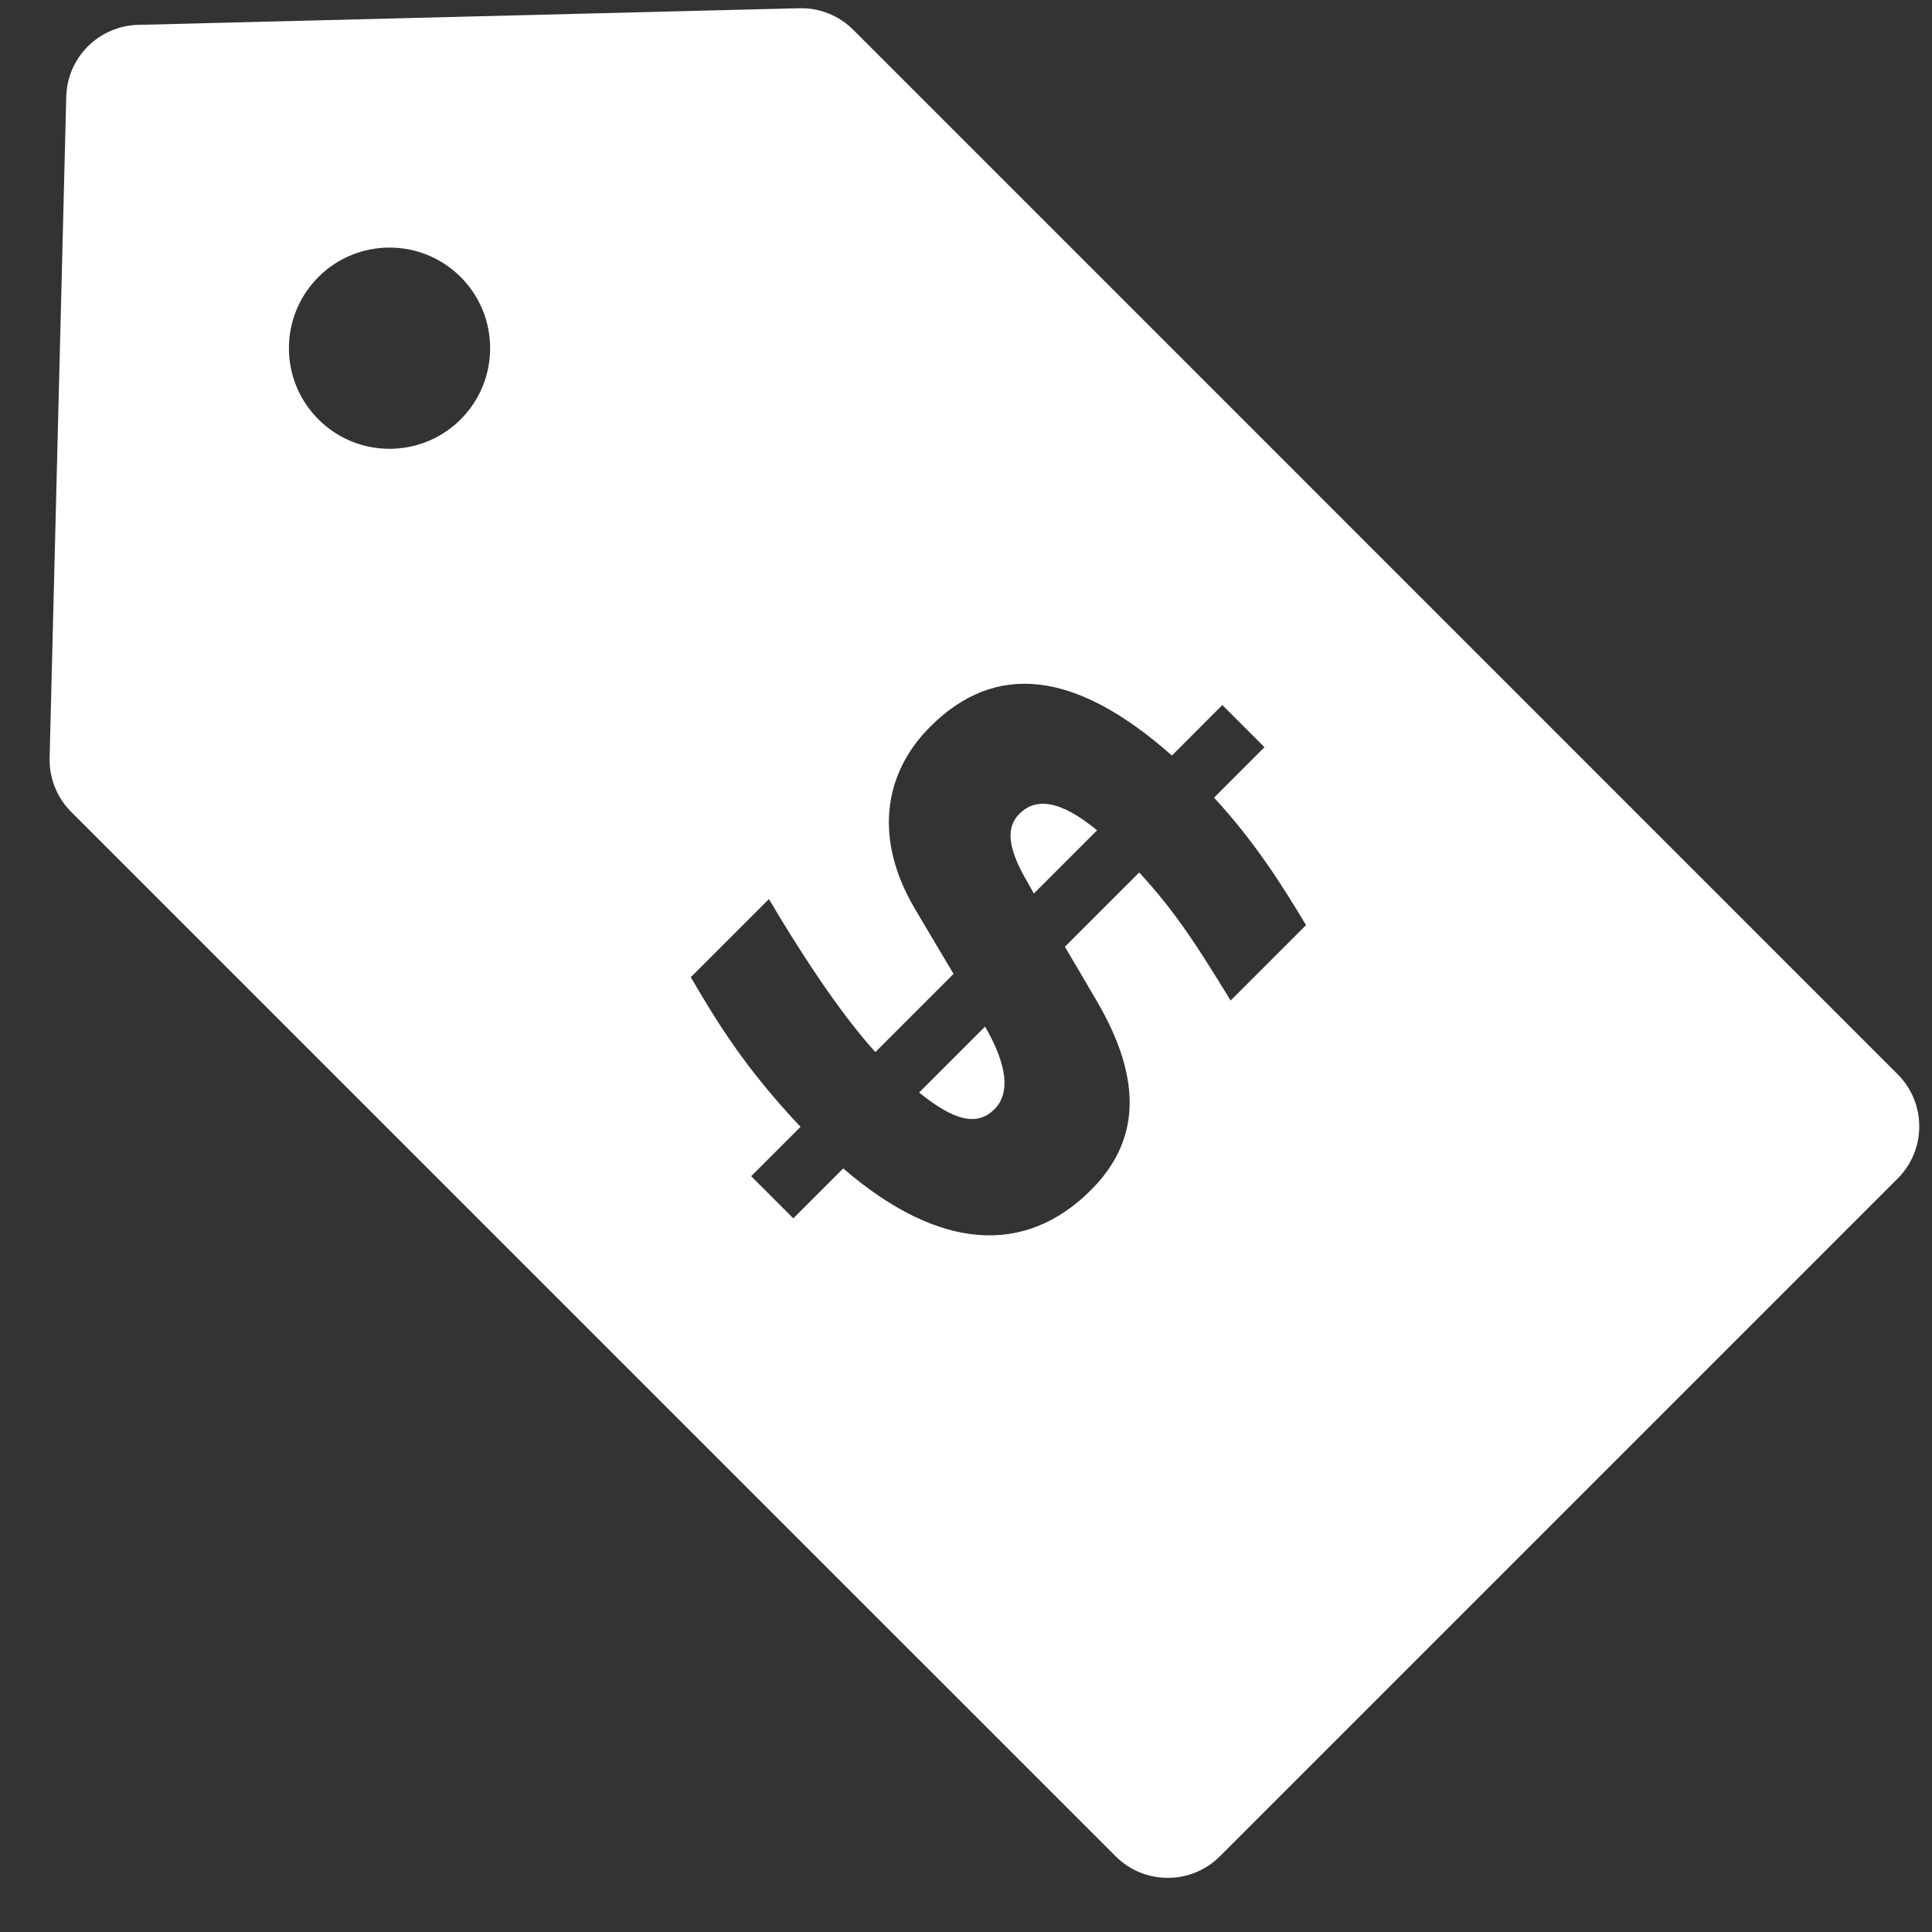 <svg width="31" height="31" viewBox="0 0 31 31" fill="none" xmlns="http://www.w3.org/2000/svg">
<rect x="0" y="0" width="31" height="31" fill="#333333" stroke="none"/>
<desc>vehicle resale icon</desc>
<path d="M16.474 14.133L16.589 14.337L17.603 13.323C16.989 12.816 16.607 12.808 16.358 13.057C16.171 13.243 16.127 13.537 16.474 14.133Z" fill="white"/>
<path d="M15.958 17.797C16.207 17.548 16.171 17.103 15.806 16.472L14.748 17.53C15.317 17.992 15.682 18.073 15.958 17.797Z" fill="white"/>
<path fill-rule="evenodd" clip-rule="evenodd" d="M12.825 0.132C13.149 0.124 13.462 0.249 13.691 0.478L30.449 17.237C30.911 17.699 30.911 18.448 30.449 18.91L19.574 29.785C19.112 30.247 18.363 30.247 17.901 29.785L1.142 13.027C0.913 12.798 0.788 12.485 0.796 12.161L1.063 1.552C1.079 0.922 1.586 0.415 2.216 0.399L12.825 0.132ZM7.392 6.729C6.761 7.359 5.739 7.359 5.109 6.729C4.478 6.098 4.478 5.076 5.109 4.445C5.739 3.815 6.761 3.815 7.392 4.445C8.022 5.076 8.022 6.098 7.392 6.729ZM17.594 16.054C18.377 17.388 18.252 18.348 17.505 19.095C16.456 20.145 15.077 20.082 13.53 18.748L12.729 19.549L12.053 18.873L12.845 18.081C11.956 17.139 11.511 16.41 11.084 15.68L12.338 14.426C12.765 15.155 13.459 16.241 14.046 16.881L15.3 15.627L14.677 14.577C14.037 13.492 14.152 12.434 14.926 11.66C15.967 10.62 17.247 10.744 18.804 12.123L19.613 11.313L20.289 11.989L19.48 12.799C20.155 13.528 20.609 14.266 20.956 14.844L19.746 16.054C19.724 16.017 19.702 15.982 19.68 15.946C19.225 15.209 18.881 14.653 18.279 13.999L17.087 15.191L17.594 16.054Z" fill="white"/>
</svg>
